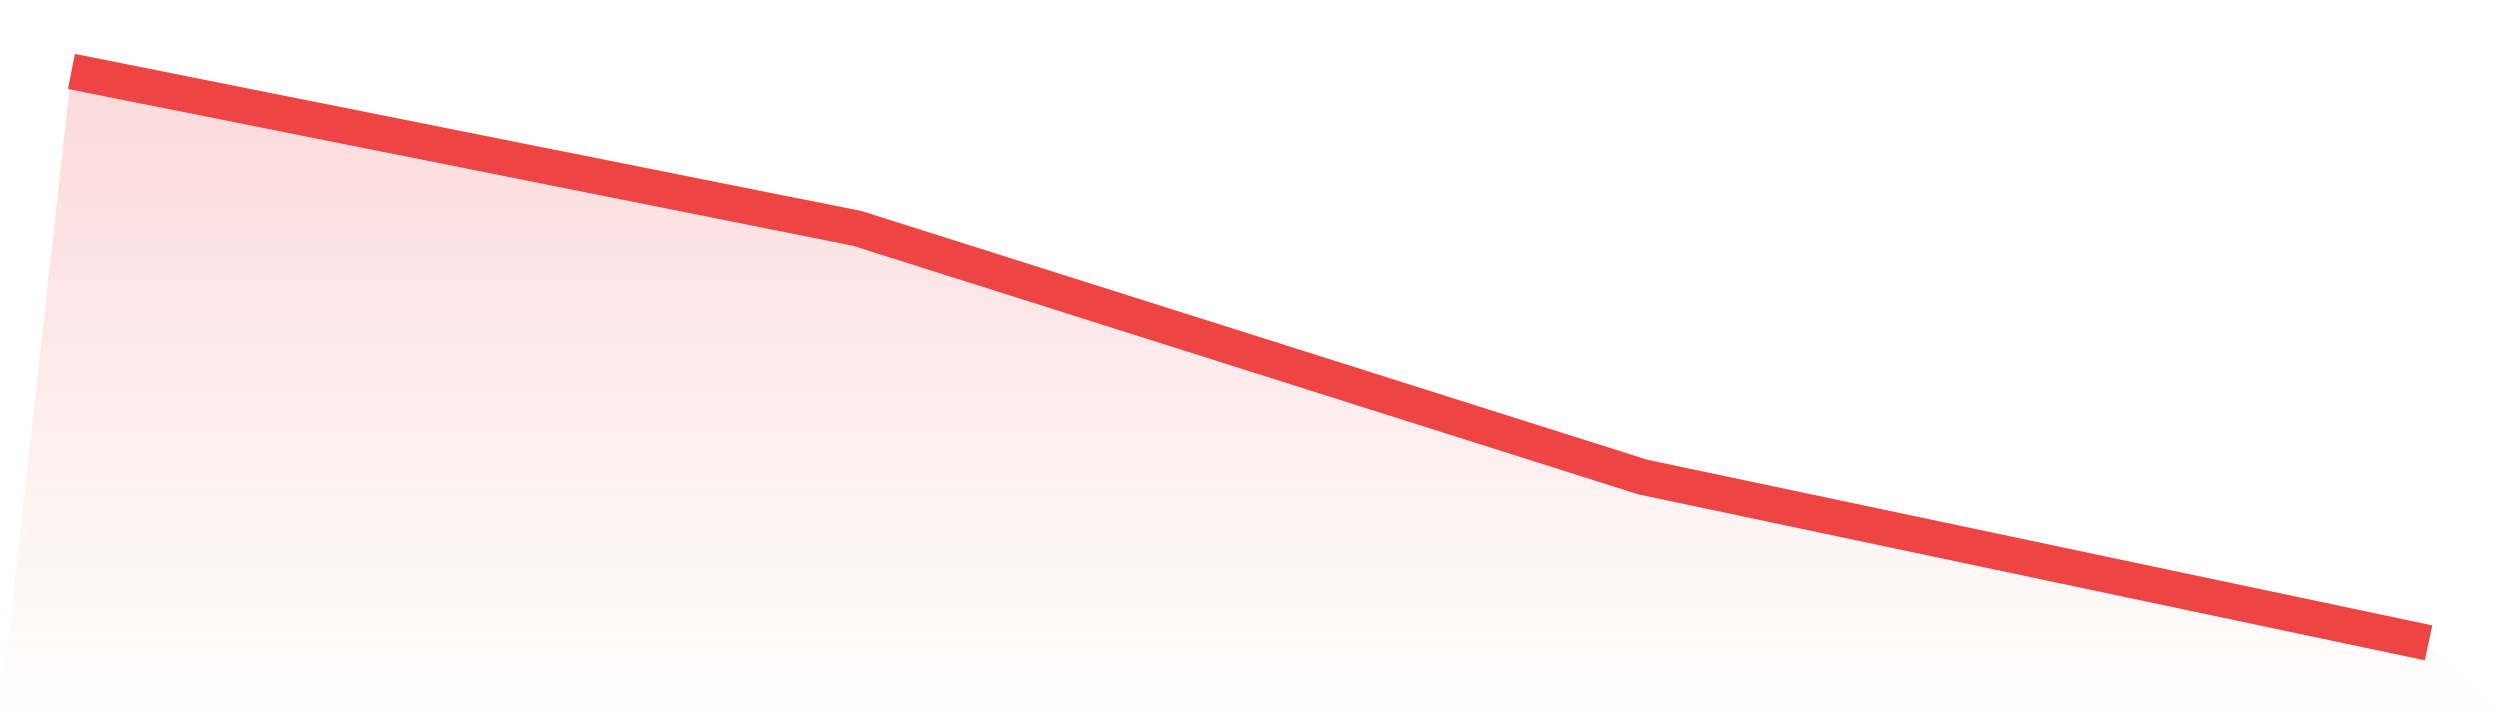 <svg viewBox="0 0 140 40" xmlns="http://www.w3.org/2000/svg">
<defs>
<linearGradient id="gradient" x1="0" x2="0" y1="0" y2="1">
<stop offset="0%" stop-color="#ef4444" stop-opacity="0.2"/>
<stop offset="100%" stop-color="#ef4444" stop-opacity="0"/>
</linearGradient>
</defs>
<path d="M4,4 L4,4 L48,12.788 L92,26.715 L136,36 L140,40 L0,40 z" fill="url(#gradient)"/>
<path d="M4,4 L4,4 L48,12.788 L92,26.715 L136,36" fill="none" stroke="#ef4444" stroke-width="2"/>
</svg>